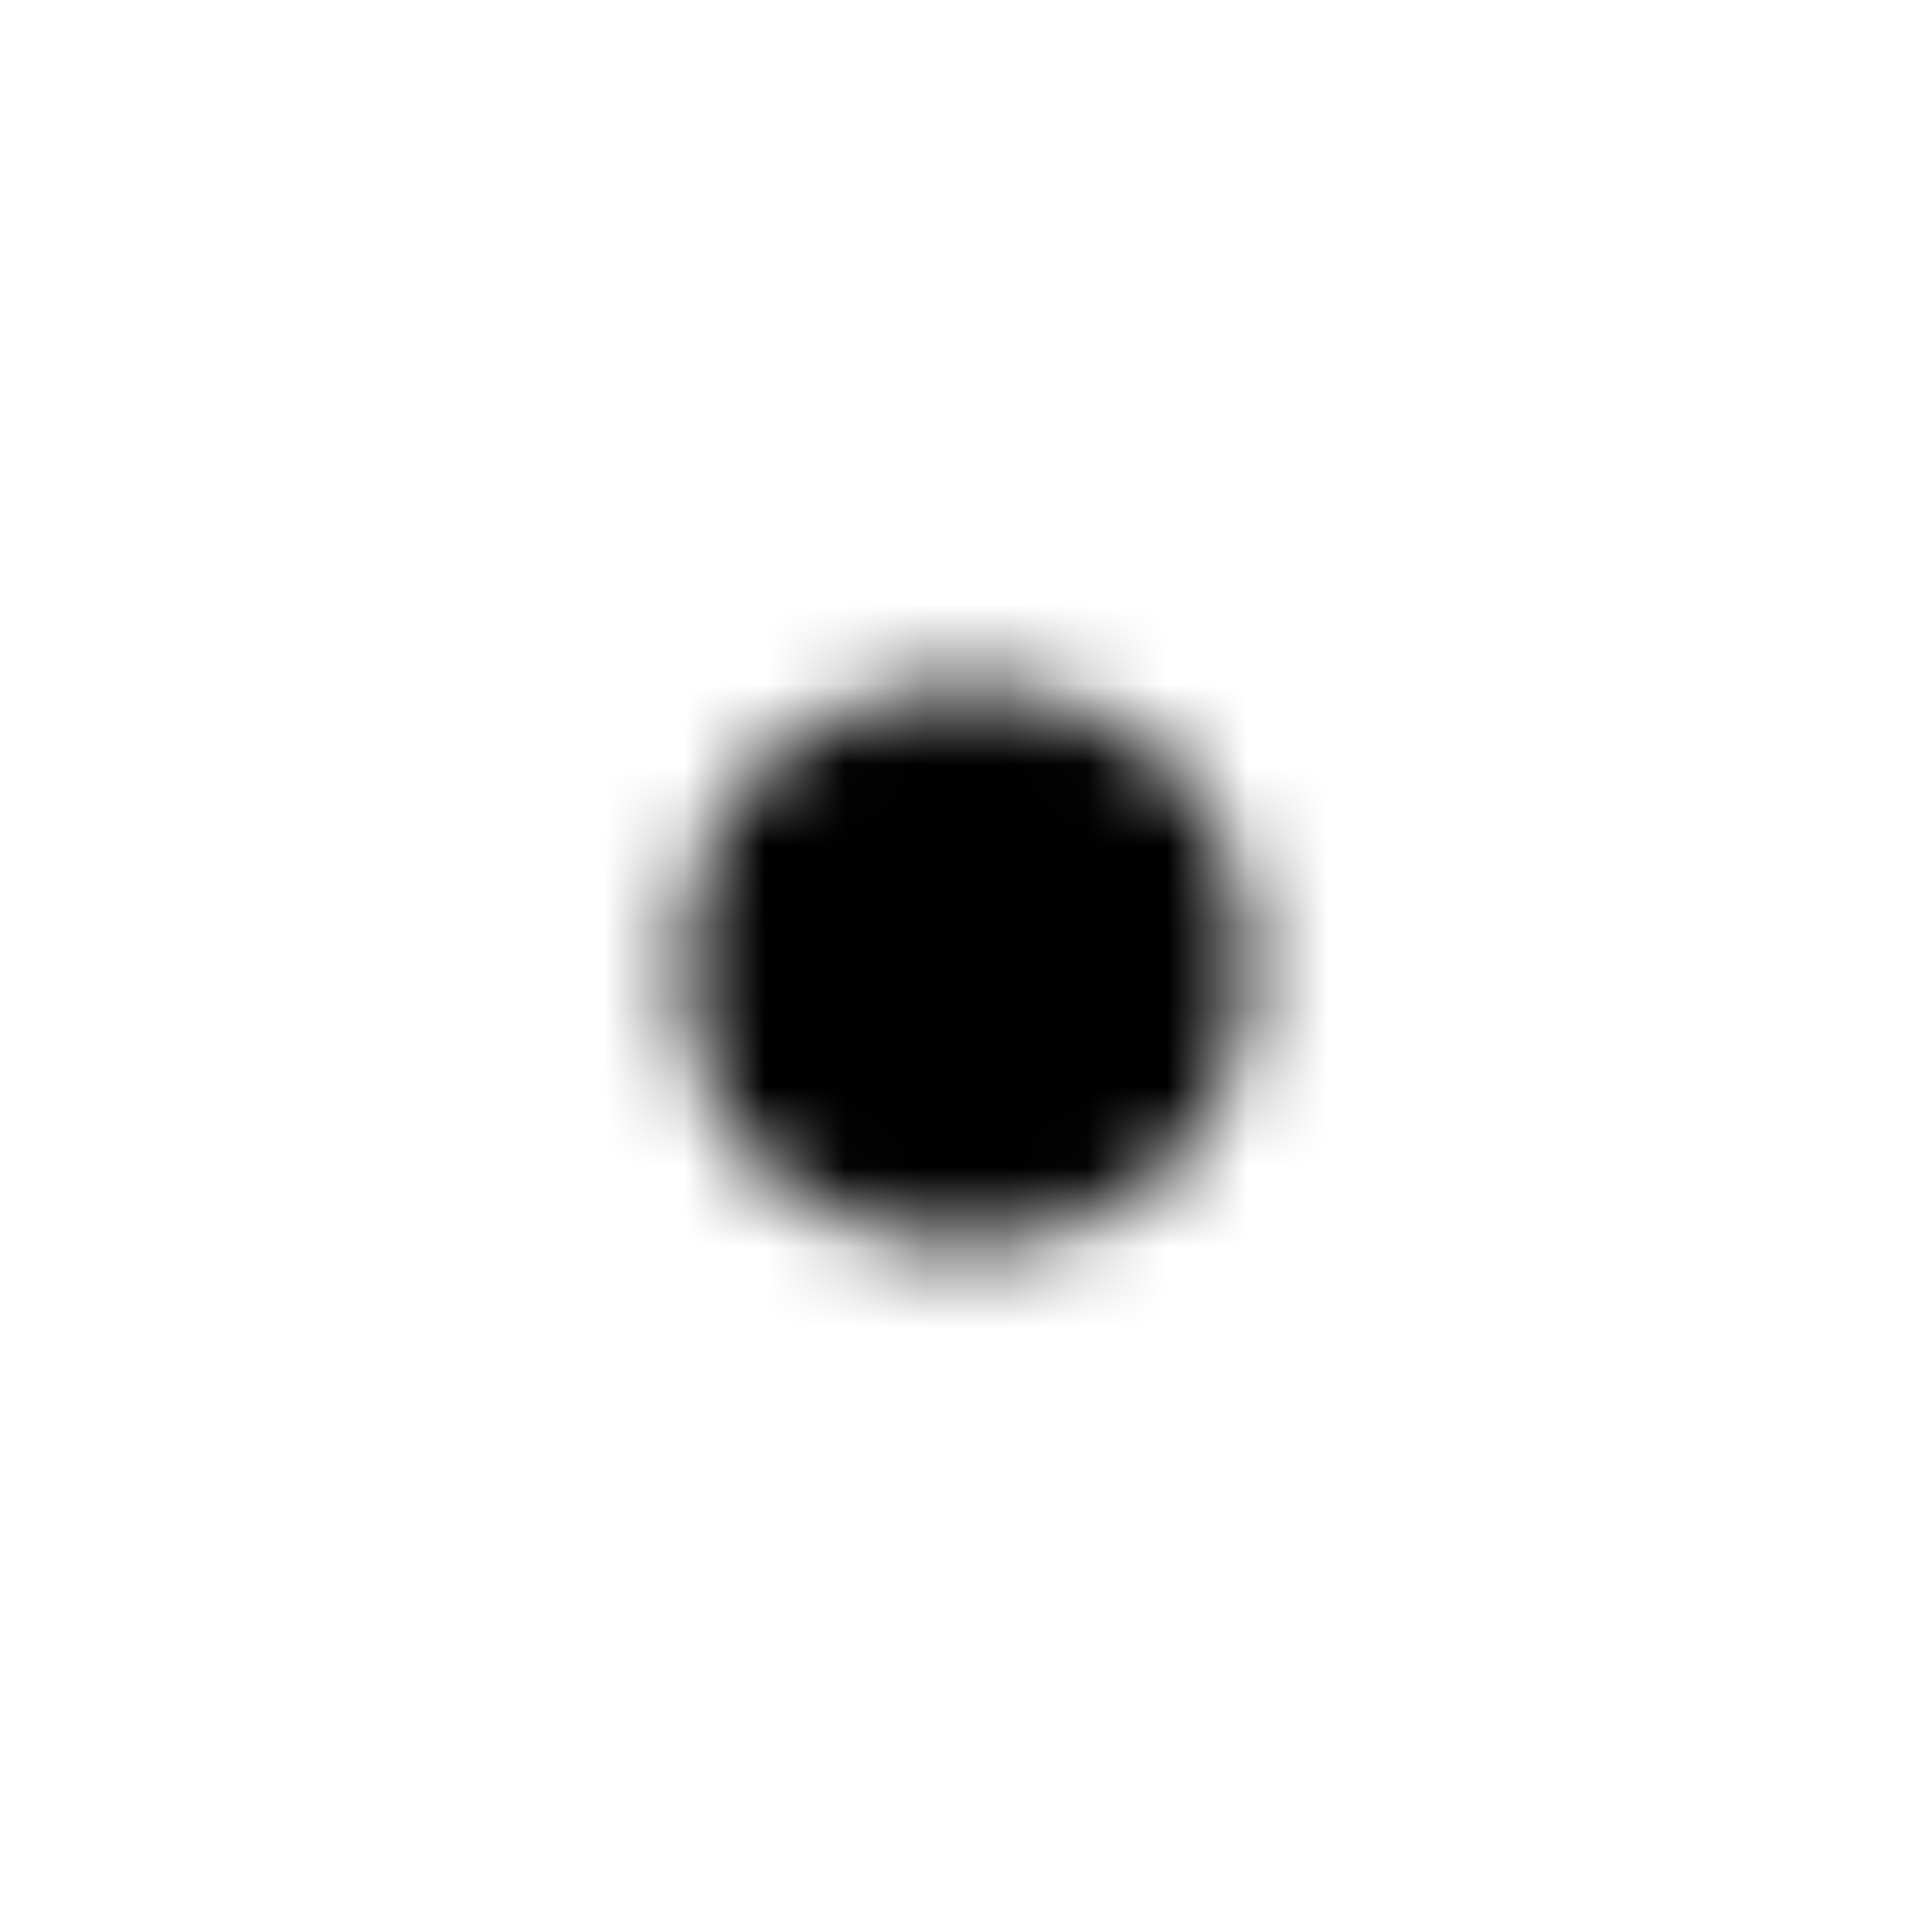 <svg xmlns="http://www.w3.org/2000/svg" width="16" height="16" viewBox="0 0 24 24"><defs><symbol id="lineMdCogFilledLoop0"><path fill="#fff" d="M11 13L15.74 5.5C16.03 5.67 16.31 5.85 16.57 6.05C16.57 6.05 16.57 6.05 16.57 6.05C16.64 6.1 16.71 6.16 16.77 6.22C18.14 7.34 19.09 8.94 19.4 10.75C19.41 10.84 19.42 10.92 19.43 11C19.43 11 19.43 11 19.43 11C19.48 11.33 19.5 11.66 19.5 12z"><animate fill="freeze" attributeName="d" begin="0.5s" dur="0.2s" values="M11 13L15.74 5.5C16.03 5.67 16.31 5.85 16.57 6.05C16.57 6.05 16.57 6.05 16.57 6.05C16.64 6.1 16.71 6.16 16.77 6.22C18.14 7.34 19.09 8.94 19.4 10.75C19.41 10.84 19.42 10.92 19.43 11C19.43 11 19.43 11 19.43 11C19.48 11.33 19.5 11.66 19.5 12z;M11 13L15.74 5.5C16.03 5.67 16.31 5.85 16.57 6.05C16.57 6.05 19.09 5.04 19.09 5.04C19.25 4.98 19.52 5.01 19.6 5.17C19.6 5.17 21.67 8.75 21.67 8.75C21.77 8.92 21.73 9.2 21.6 9.32C21.6 9.32 19.43 11 19.43 11C19.48 11.33 19.5 11.66 19.5 12z"/></path></symbol><mask id="lineMdCogFilledLoop1"><path fill="none" stroke="#fff" stroke-dasharray="36" stroke-dashoffset="36" stroke-width="5" data-swindex="0" d="M12 7C14.76 7 17 9.24 17 12C17 14.76 14.76 17 12 17C9.24 17 7 14.76 7 12C7 9.24 9.24 7 12 7z"><animate fill="freeze" attributeName="stroke-dashoffset" dur="0.4s" values="36;0"/><set attributeName="opacity" begin="0.4s" to="0"/></path><g opacity="0"><use href="#lineMdCogFilledLoop0"/><use href="#lineMdCogFilledLoop0" transform="rotate(60 12 12)"/><use href="#lineMdCogFilledLoop0" transform="rotate(120 12 12)"/><use href="#lineMdCogFilledLoop0" transform="rotate(180 12 12)"/><use href="#lineMdCogFilledLoop0" transform="rotate(240 12 12)"/><use href="#lineMdCogFilledLoop0" transform="rotate(300 12 12)"/><set attributeName="opacity" begin="0.4s" to="1"/><animateTransform attributeName="transform" dur="30s" repeatCount="indefinite" type="rotate" values="0 12 12;360 12 12"/></g><circle cx="12" cy="12" r="3.5"/></mask></defs><rect width="24" height="24" fill="currentColor" mask="url(#lineMdCogFilledLoop1)"/></svg>